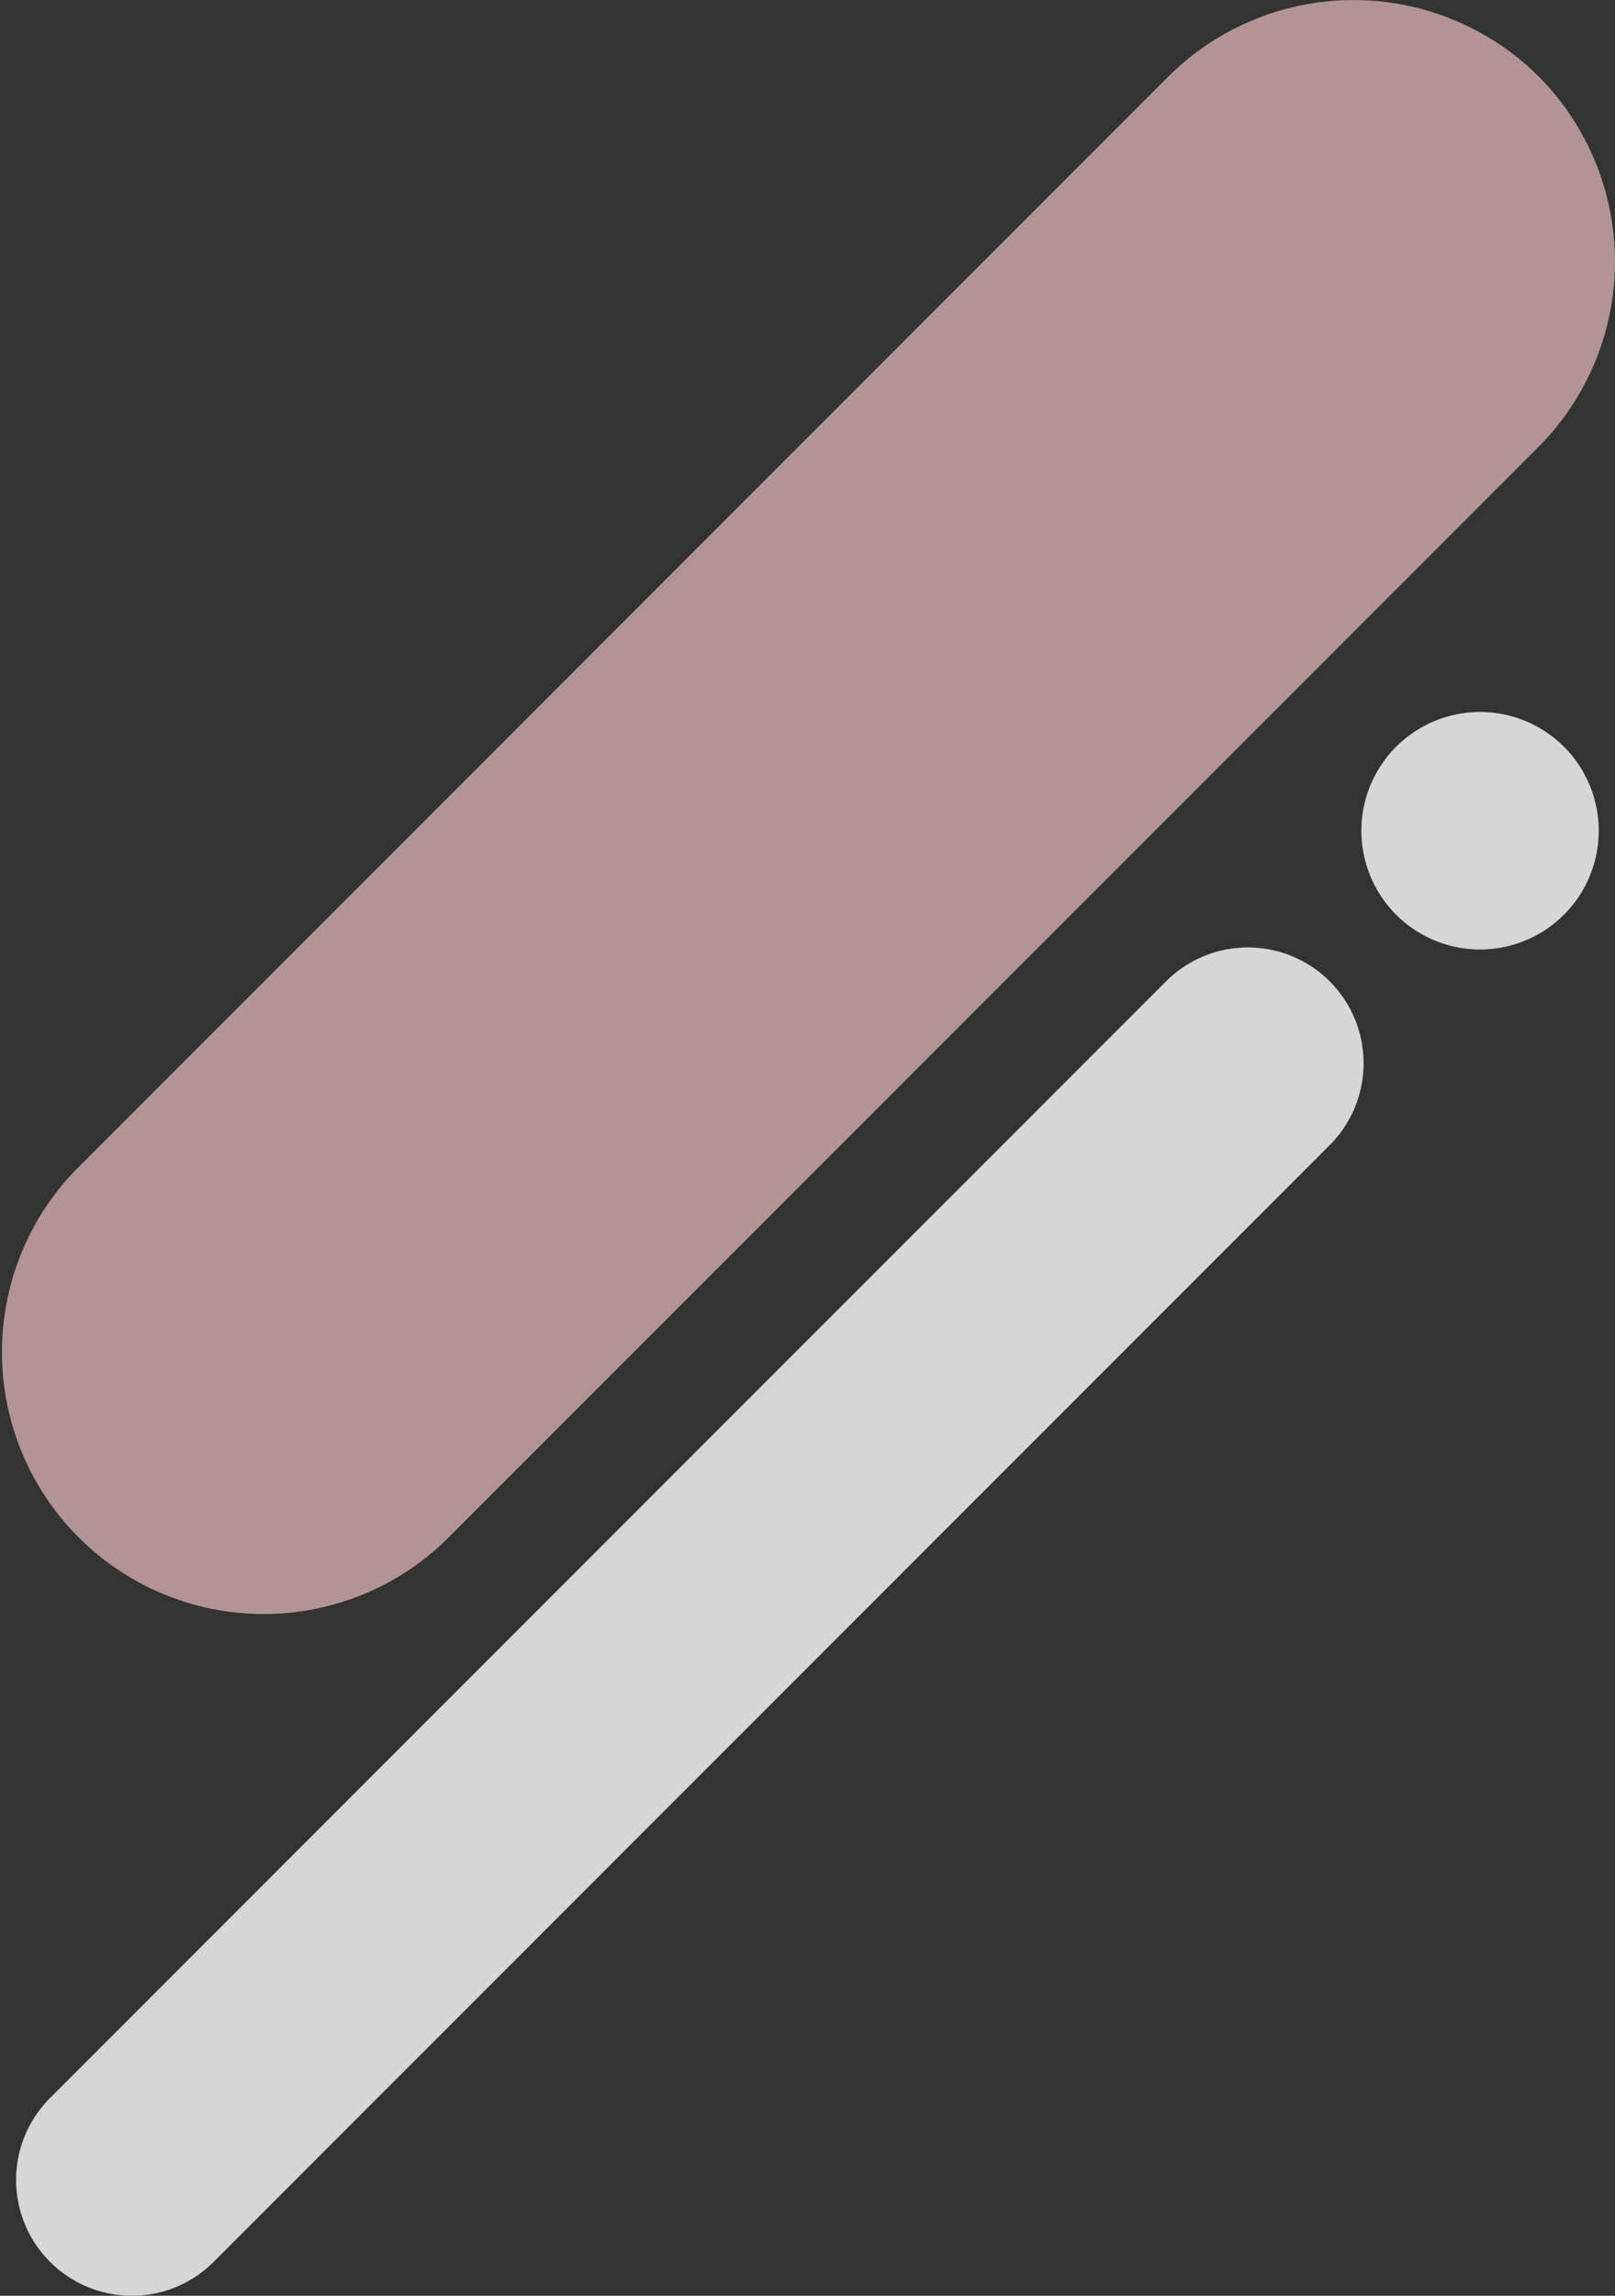 <svg xmlns="http://www.w3.org/2000/svg" xmlns:xlink="http://www.w3.org/1999/xlink" width="61.929" height="87.979" viewBox="0 0 61.929 87.979"><rect x="0" y="0" width="61.929" height="87.979" fill="#333333" stroke="none"/><defs><clipPath id="a"><rect width="61.929" height="61.929" fill="#d7afaf"/></clipPath></defs><g opacity="0.78"><g clip-path="url(#a)"><path d="M59,2.928h0a10.067,10.067,0,0,1,0,14.194L17.121,59A10.036,10.036,0,0,1,2.928,44.809L44.808,2.928A10.067,10.067,0,0,1,59,2.928" transform="translate(0 0)" fill="#d7afaf"/></g></g><g transform="translate(0.668 27.337)" opacity="0.797"><path d="M1.33,58.278h0a4.4,4.4,0,0,1,0-6.206L44.159,9.243a4.388,4.388,0,0,1,6.206,6.206L7.536,58.278A4.4,4.4,0,0,1,1.33,58.278Z" transform="translate(-0.05 1.034)" fill="#fff"/><path d="M4.433,59.608a4.438,4.438,0,0,1-3.138-7.572L44.124,9.208A4.438,4.438,0,0,1,50.4,15.484L7.571,58.313A4.407,4.407,0,0,1,4.433,59.608Zm42.829-51.6a4.307,4.307,0,0,0-3.068,1.266L1.365,52.107A4.338,4.338,0,0,0,7.5,58.242L50.33,15.414a4.333,4.333,0,0,0-3.068-7.4Z" transform="translate(-0.05 1.034)" fill="#fff"/><path d="M50.954,6.385A4.5,4.5,0,1,0,53.223.443,4.5,4.5,0,0,0,50.954,6.385Z" transform="translate(1.035 -0.05)" fill="#fff"/><path d="M55.063,9.1h0a4.551,4.551,0,1,1,1.854-.4A4.556,4.556,0,0,1,55.063,9.1Zm-.006-9A4.449,4.449,0,0,0,55.063,9h0A4.449,4.449,0,0,0,55.057.1Z" transform="translate(1.035 -0.05)" fill="#fff"/></g></svg>